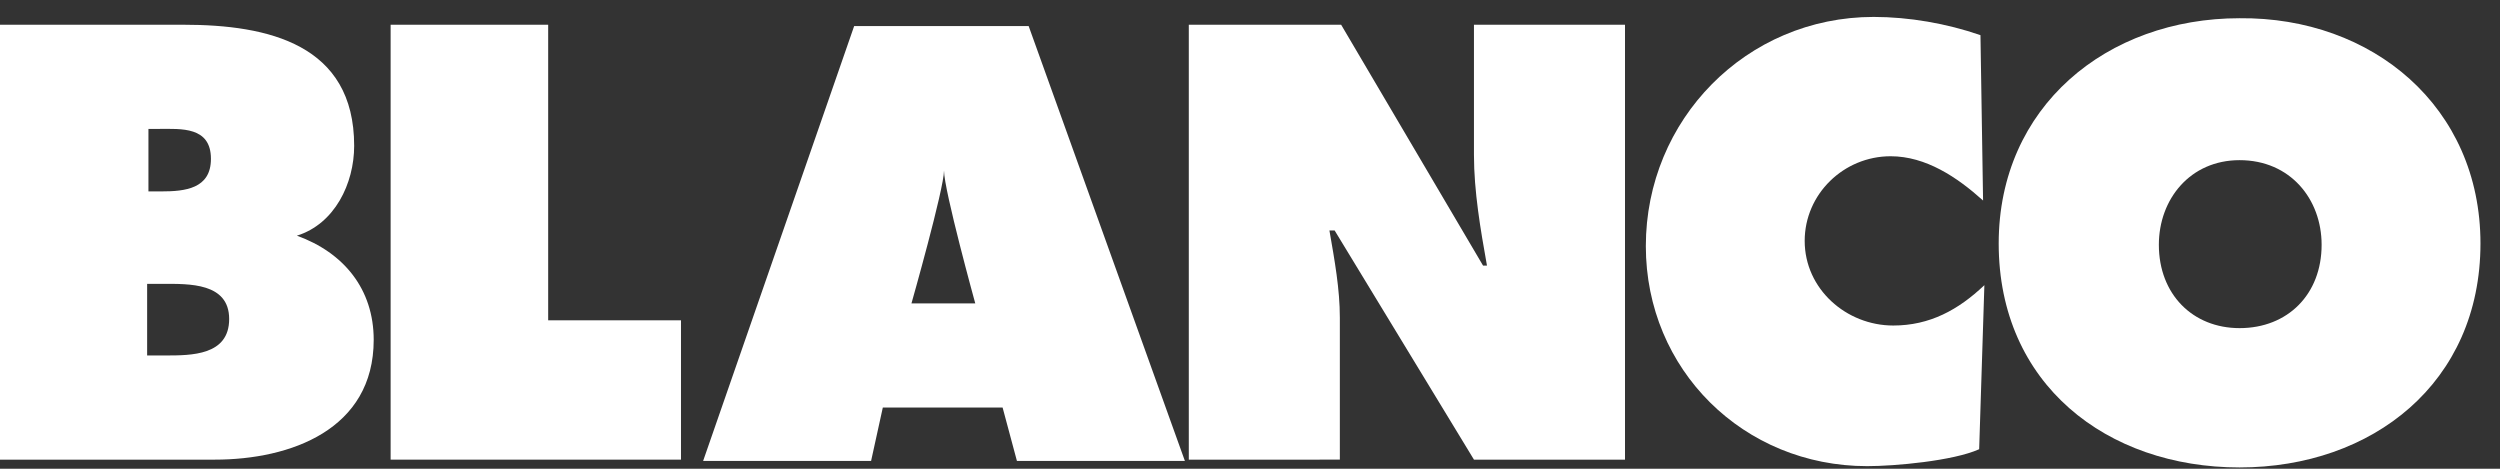 <?xml version="1.0" encoding="UTF-8"?>
<!-- Generator: Adobe Illustrator 26.3.1, SVG Export Plug-In . SVG Version: 6.00 Build 0)  -->
<svg xmlns="http://www.w3.org/2000/svg" xmlns:xlink="http://www.w3.org/1999/xlink" version="1.1" id="Layer_1" x="0px" y="0px" viewBox="0 0 192 36" style="enable-background:new 0 0 192 36;" xml:space="preserve">
<rect x="0" y="0" width="192" height="36" fill="#333333" stroke="none"/>
<style type="text/css">
	.st0{fill-rule:evenodd;clip-rule:evenodd;fill:#FFFFFF;}
</style>
<g id="Design---Kernseiten">
	<g id="Blanco_Logo_blau">
		<path id="Fill-1" class="st0" d="M11.3,27.3h1.4c2,0,4.9,0,4.9-2.8c0-2.8-3.1-2.7-5.1-2.7h-1.2V27.3z M12.4,14.7    c1.8,0,3.8-0.2,3.8-2.5c0-2.5-2.3-2.3-4-2.3h-0.8v4.8H12.4z M0,1.9h14.1c6.5,0,13.1,1.5,13.1,9.3c0,2.9-1.5,6-4.4,6.9    c3.6,1.3,5.9,4.1,5.9,8c0,6.9-6.4,9.2-12.2,9.2H0V1.9z"></path>
		<polygon id="Fill-3" class="st0" points="30,1.9 42.1,1.9 42.1,24.6 52.3,24.6 52.3,35.3 30,35.3   "></polygon>
		<path id="Fill-12" class="st0" d="M72.5,13.1c0,1.4-2.5,10.2-2.5,10.2h4.9C74.9,23.3,72.5,14.6,72.5,13.1L72.5,13.1z M66.9,35.4    H54L65.6,2H79L91,35.4H78.1L77,31.3h-9.2L66.9,35.4z"></path>
		<path id="Fill-5" class="st0" d="M91.3,1.9h11.7l10.9,18.5h0.3c-0.5-2.8-1-5.7-1-8.5v-10h11.6v33.4h-11.6l-10.7-17.6h-0.4    c0.4,2.3,0.8,4.5,0.8,6.7v10.9H91.3V1.9z"></path>
		<path id="Fill-7" class="st0" d="M152.3,15.4c-2-1.8-4.4-3.4-7.1-3.4c-3.6,0-6.6,2.9-6.6,6.5c0,3.7,3.2,6.5,6.8,6.5    c2.8,0,5-1.2,7-3.1L152,34.5c-2,0.9-6.5,1.3-8.6,1.3c-9.5,0-17-7.4-17-16.9c0-9.7,7.7-17.6,17.5-17.6c2.7,0,5.6,0.5,8.2,1.4    L152.3,15.4z"></path>
		<path id="Fill-9" class="st0" d="M165.8,18.8c0,3.8,2.6,6.4,6.2,6.4c3.7,0,6.3-2.6,6.3-6.4c0-3.5-2.4-6.5-6.3-6.5    C168.2,12.3,165.8,15.3,165.8,18.8L165.8,18.8z M190.5,18.7c0,10.7-8.3,17.2-18.5,17.2c-10.2,0-18.5-6.4-18.5-17.2    c0-10.5,8.3-17.3,18.5-17.3C182.2,1.3,190.5,8.2,190.5,18.7L190.5,18.7z"></path>
	</g>
</g>
</svg>

